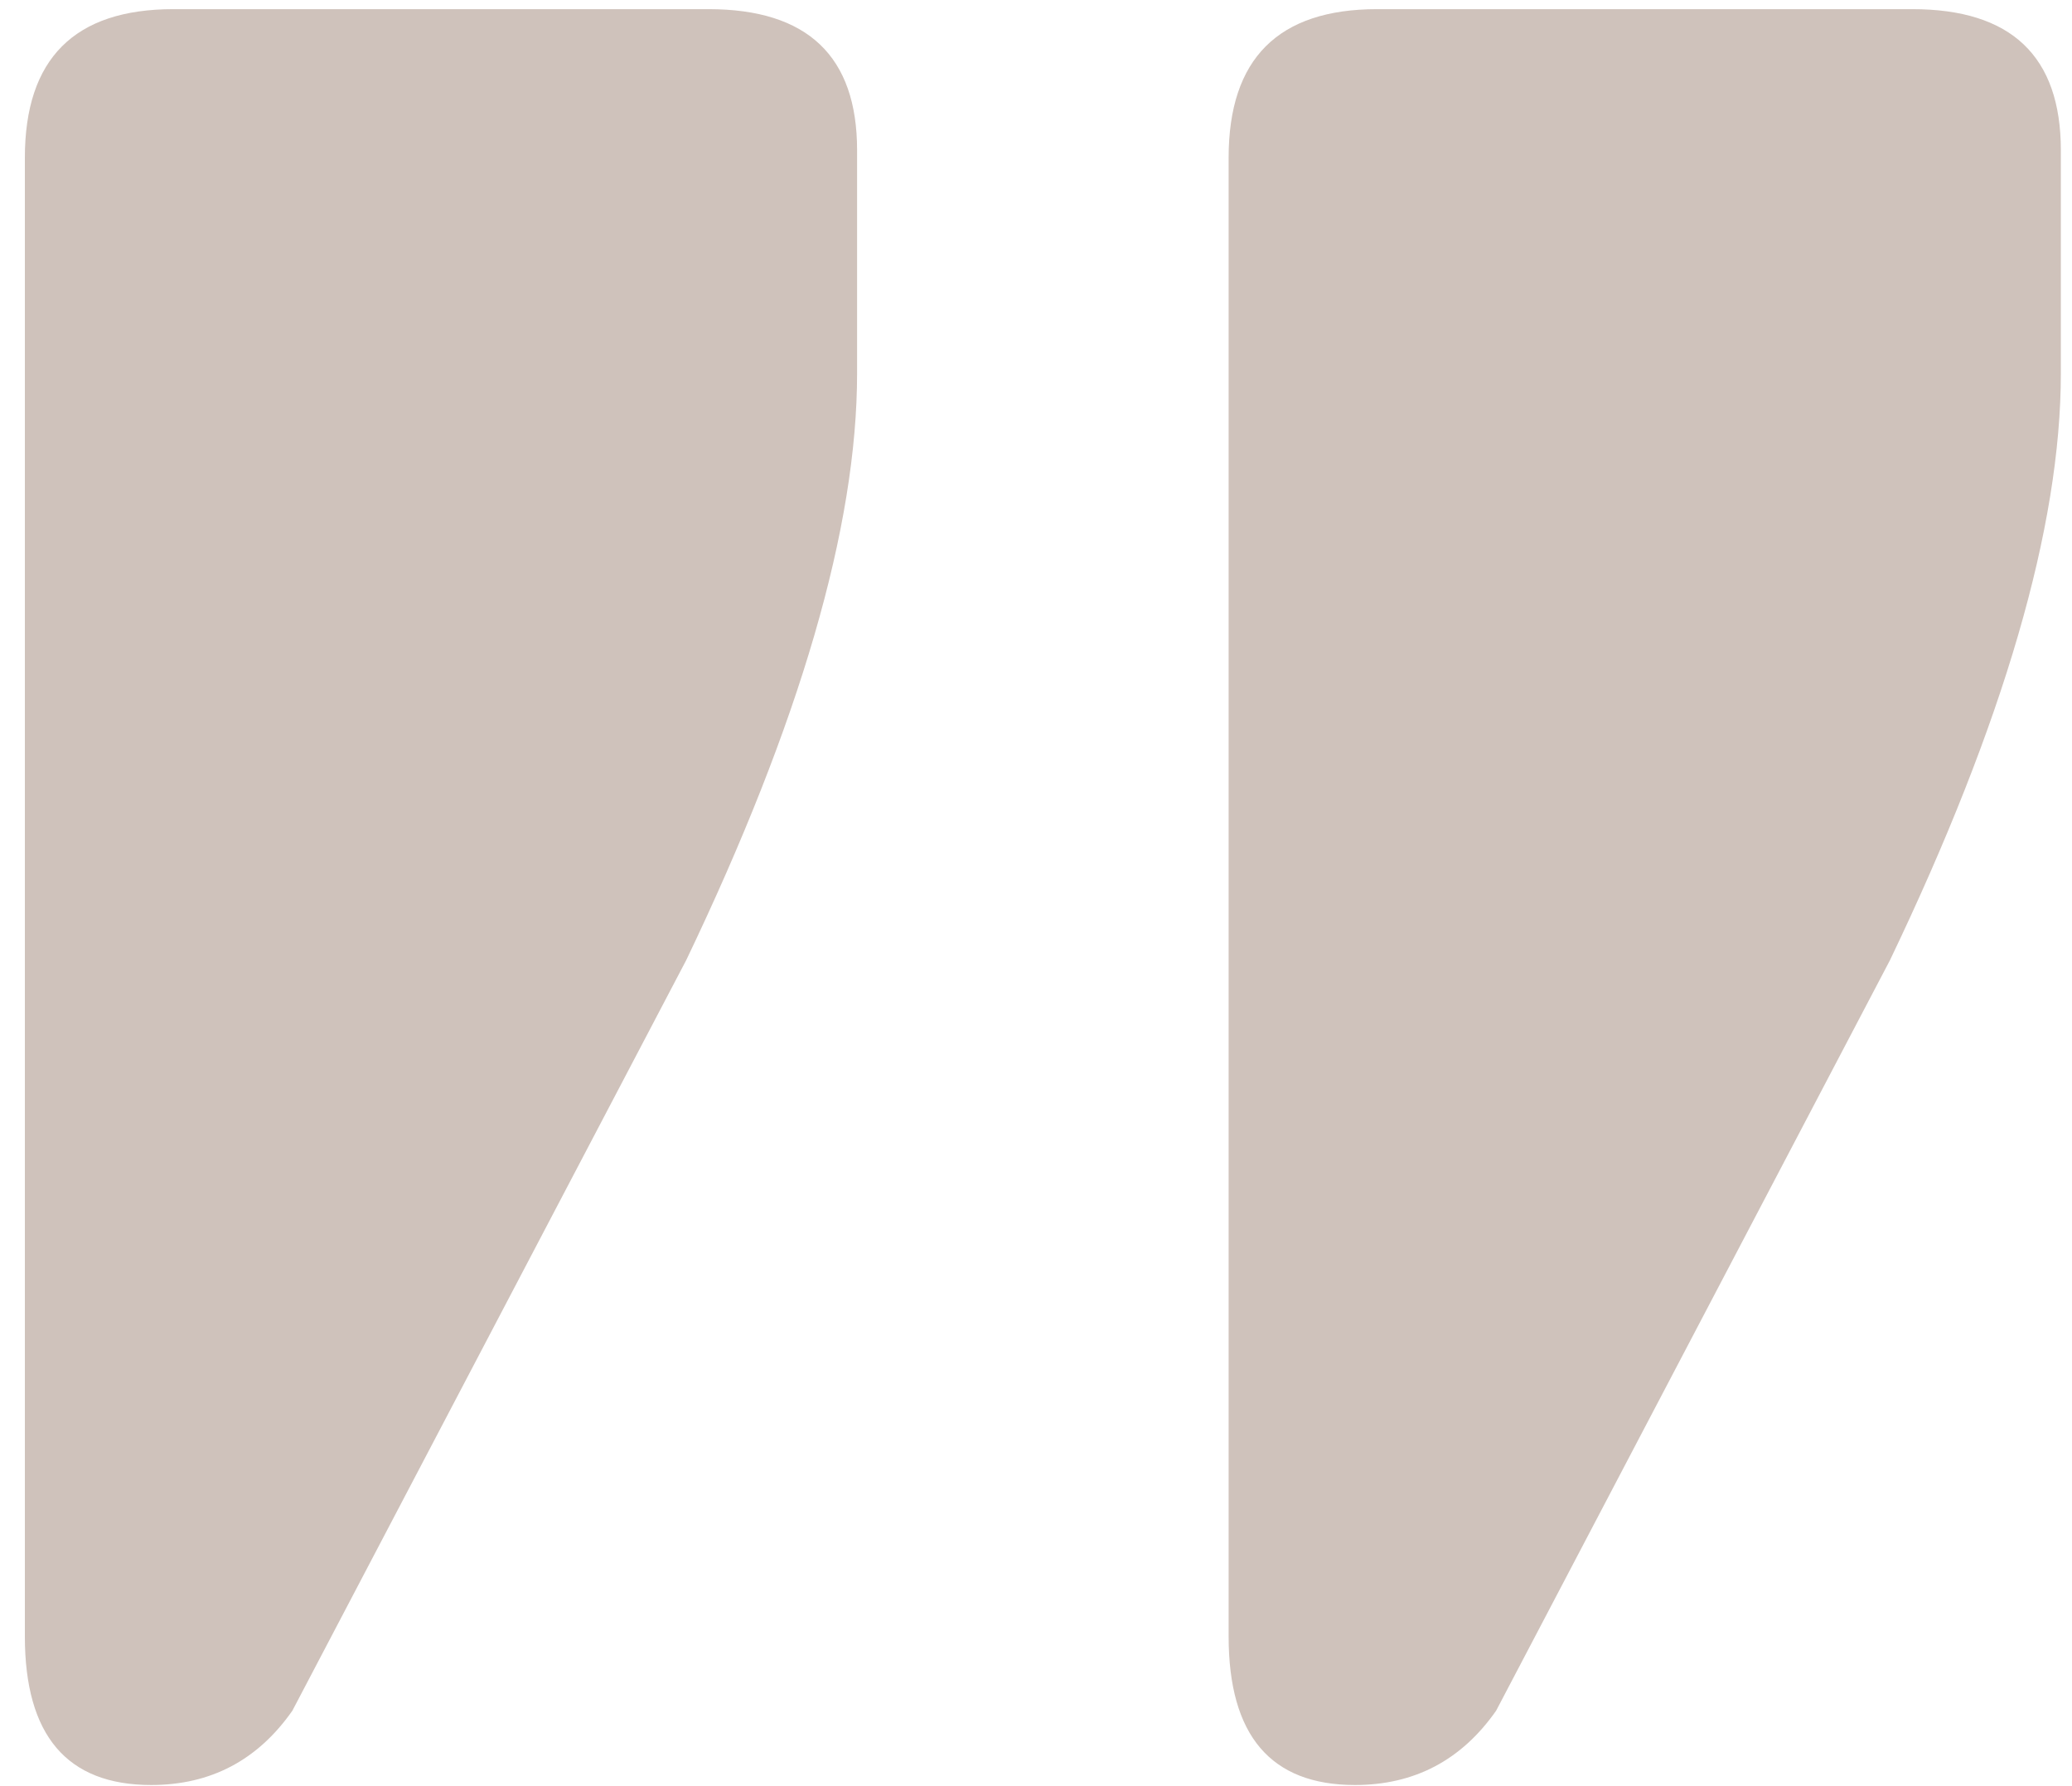 <svg width="58" height="50" viewBox="0 0 58 50" fill="none" xmlns="http://www.w3.org/2000/svg">
<path d="M23.992 4.208V10.448C23.992 14.747 22.397 20.224 19.208 26.88L8.184 47.888C7.213 49.275 5.896 49.968 4.232 49.968C1.875 49.968 0.696 48.581 0.696 45.808V4.416C0.696 1.643 2.083 0.256 4.856 0.256H19.832C22.605 0.256 23.992 1.573 23.992 4.208ZM57.688 4.208V10.448C57.688 14.747 56.093 20.224 52.904 26.88L41.88 47.888C40.909 49.275 39.592 49.968 37.928 49.968C35.571 49.968 34.392 48.581 34.392 45.808V4.416C34.392 1.643 35.779 0.256 38.552 0.256H53.528C56.301 0.256 57.688 1.573 57.688 4.208Z" fill="#CFC2BB"/>
</svg>
